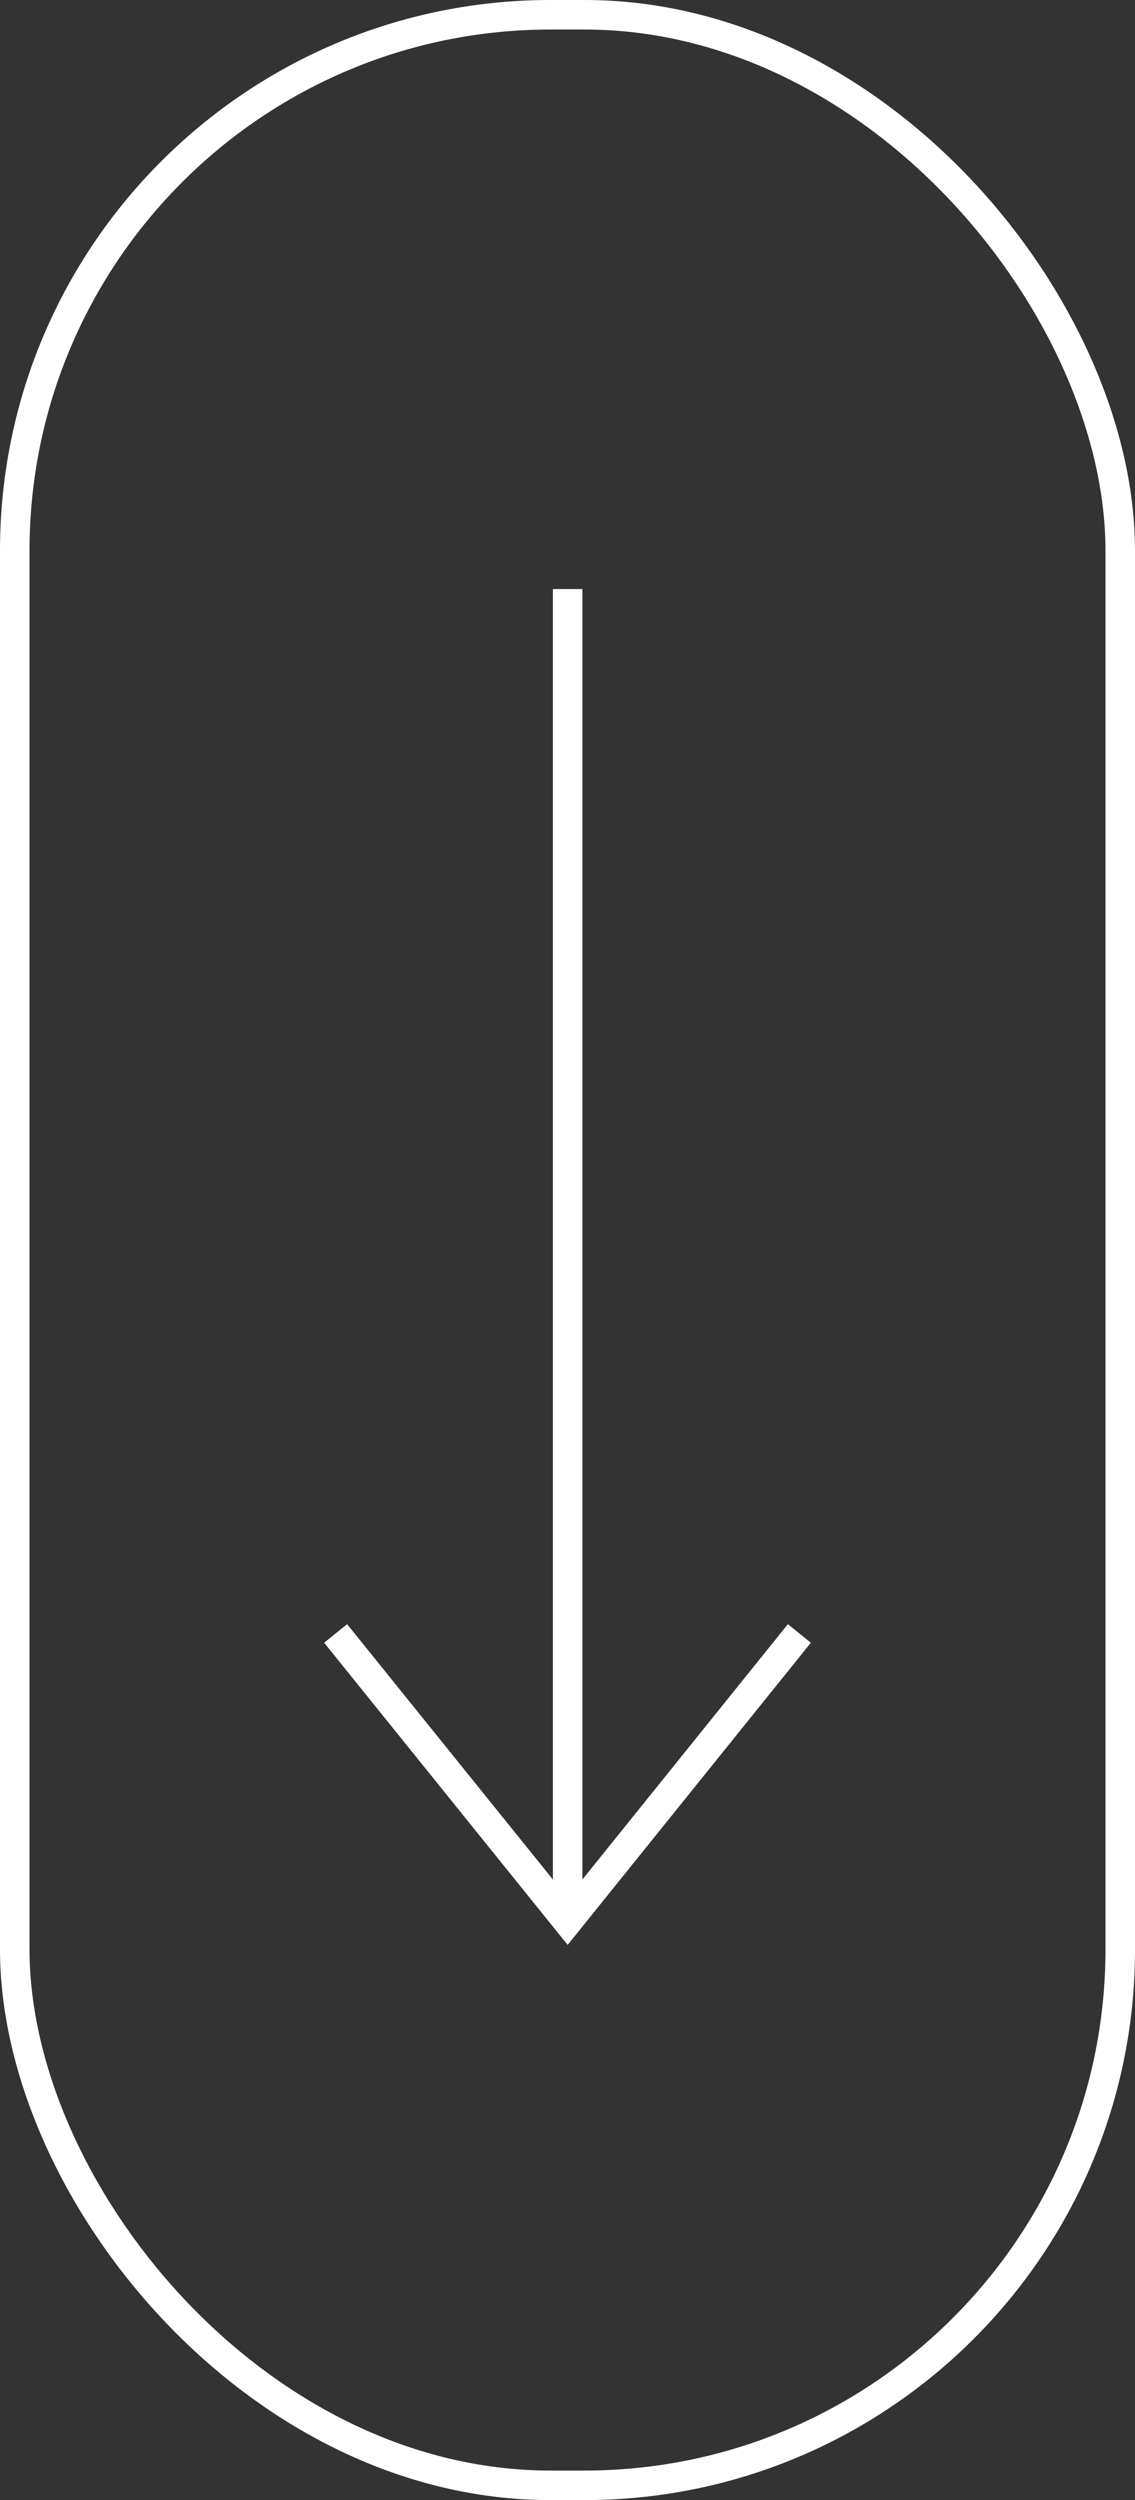 <?xml version="1.0" encoding="UTF-8"?><svg id="Capa_1" xmlns="http://www.w3.org/2000/svg" viewBox="0 0 38.45 84.67"><rect x="0" y="0" width="38.45" height="84.67" fill="#333333" stroke="none"/><defs><style>.cls-1{fill:none;stroke:#fff;stroke-miterlimit:10;}</style></defs><rect class="cls-1" x=".5" y=".5" width="37.45" height="83.67" rx="18.15" ry="18.15"/><g><polyline class="cls-1" points="27.08 55.32 19.23 65.07 11.37 55.32"/><line class="cls-1" x1="19.23" y1="65.07" x2="19.23" y2="19.95"/></g></svg>